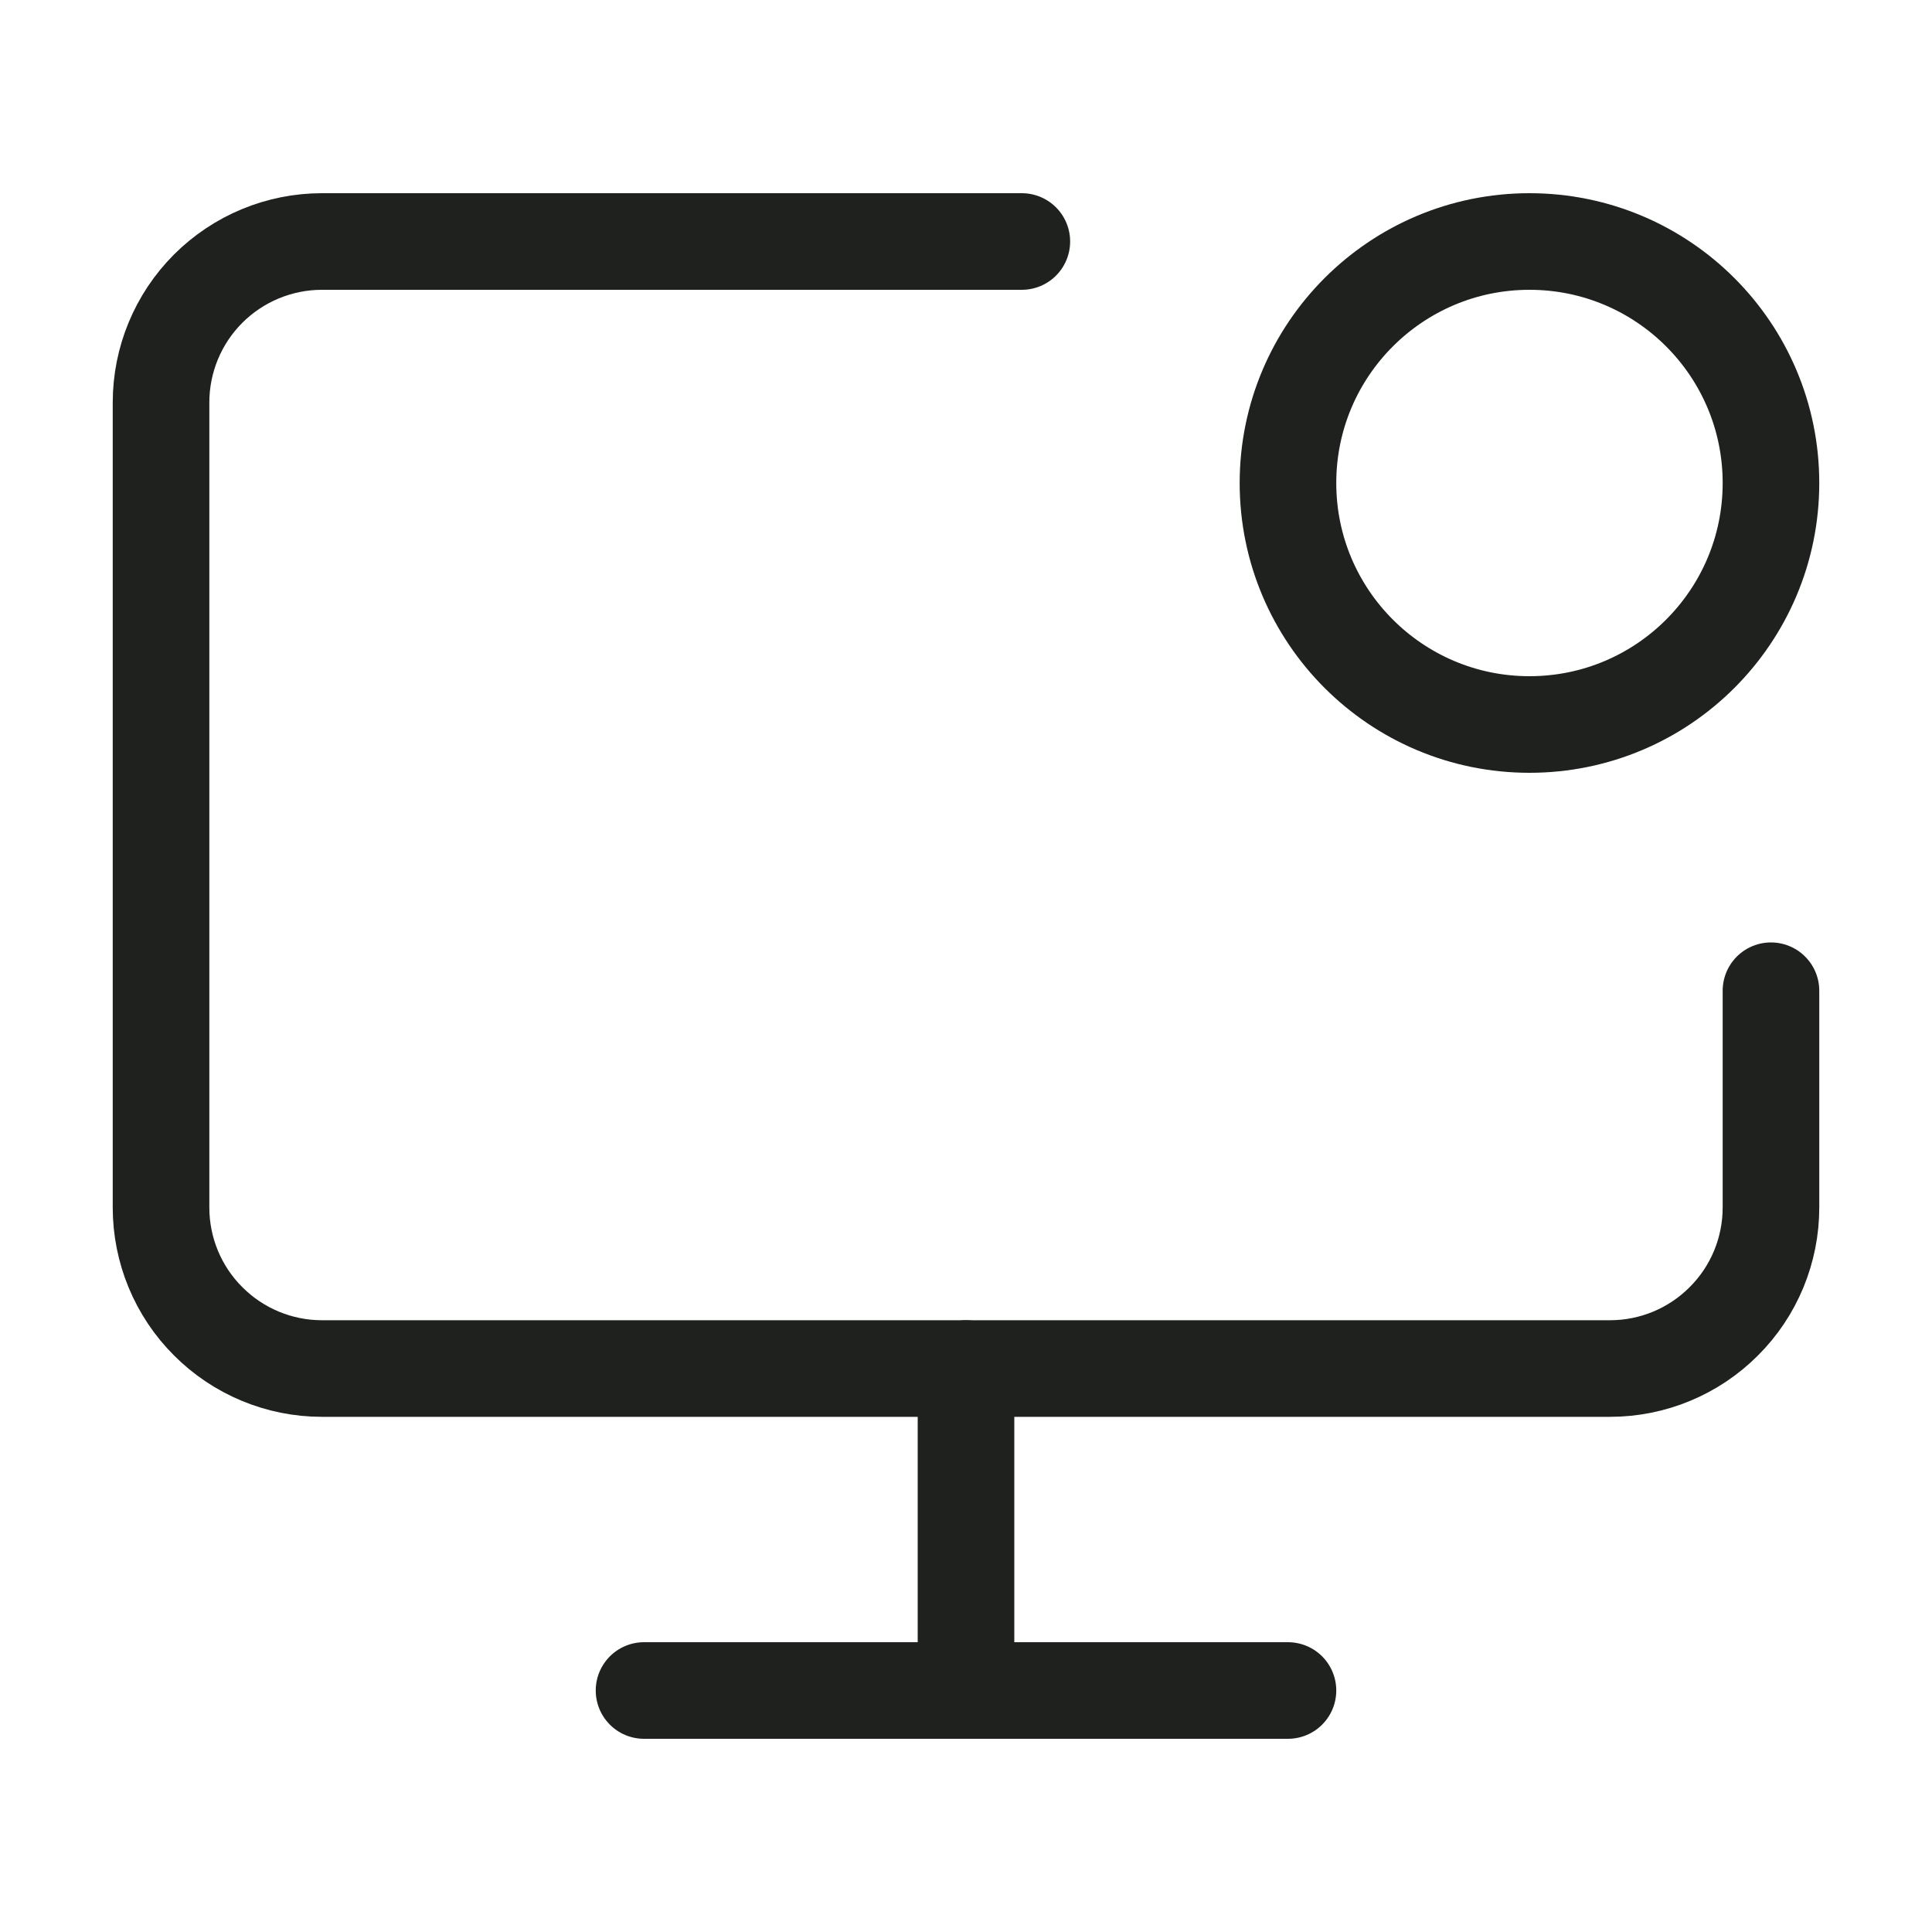 <?xml version="1.0" encoding="UTF-8"?> <svg xmlns="http://www.w3.org/2000/svg" width="20" height="20" viewBox="0 0 20 20" fill="none"><path d="M10 14.167V17.5" stroke="#1E211E" stroke-linecap="round" stroke-linejoin="round"></path><path d="M18.333 10.256V12.5C18.333 12.942 18.158 13.366 17.845 13.678C17.533 13.991 17.109 14.167 16.667 14.167H3.333C2.891 14.167 2.467 13.991 2.155 13.678C1.842 13.366 1.667 12.942 1.667 12.5V4.167C1.667 3.725 1.842 3.301 2.155 2.988C2.467 2.676 2.891 2.5 3.333 2.5H10.578" stroke="#1E211E" stroke-linecap="round" stroke-linejoin="round"></path><path d="M6.667 17.5H13.333" stroke="#1E211E" stroke-linecap="round" stroke-linejoin="round"></path><path d="M15.833 7.5C17.214 7.5 18.333 6.381 18.333 5C18.333 3.619 17.214 2.5 15.833 2.5C14.453 2.5 13.333 3.619 13.333 5C13.333 6.381 14.453 7.5 15.833 7.5Z" stroke="#1E211E" stroke-linecap="round" stroke-linejoin="round"></path></svg> 